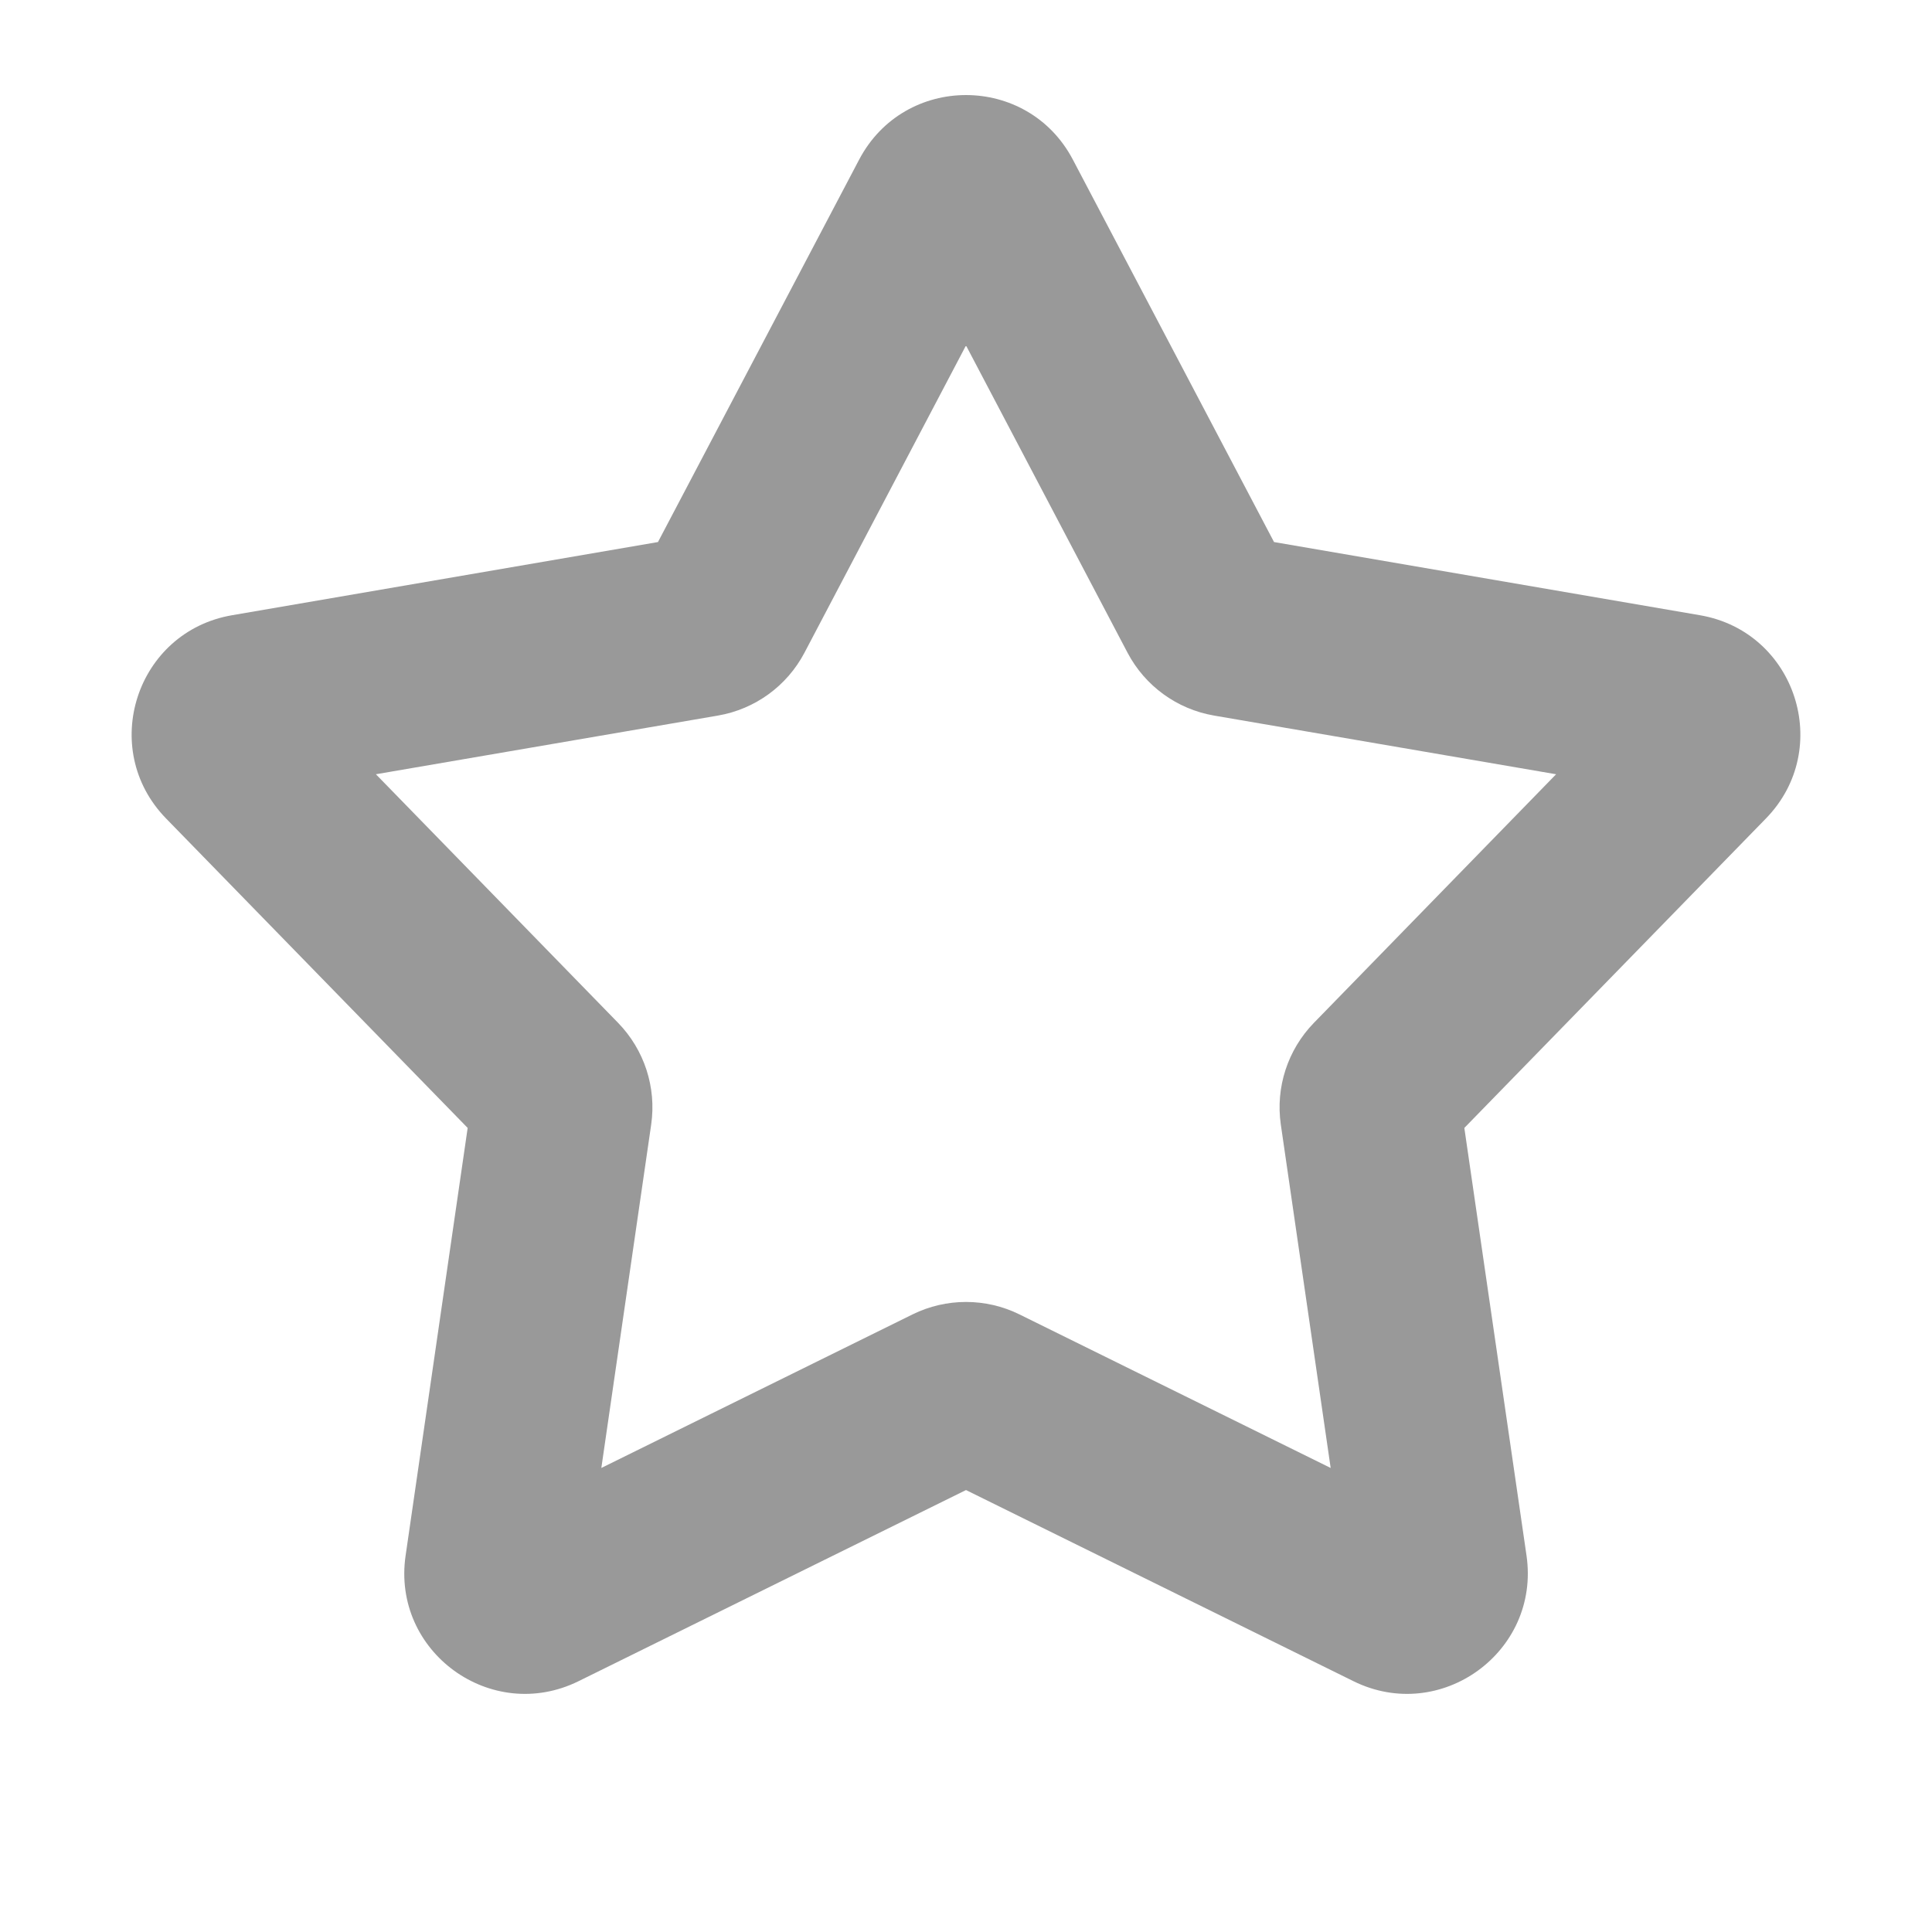 <svg width="16" height="16" viewBox="0 0 16 16" fill="none" xmlns="http://www.w3.org/2000/svg">
    <path fill-rule="evenodd" clip-rule="evenodd"
        d="M8.885 1.322C8.51 0.609 7.49 0.609 7.115 1.322L5.449 4.489L1.922 5.095C1.128 5.231 0.813 6.201 1.375 6.778L3.873 9.341L3.359 12.883C3.243 13.68 4.068 14.279 4.791 13.923L8 12.34L11.209 13.923C11.931 14.279 12.757 13.68 12.642 12.883L12.127 9.341L14.625 6.778C15.187 6.201 14.872 5.231 14.078 5.095L10.551 4.489L8.885 1.322ZM6.662 5.406L8 2.861L9.338 5.406C9.483 5.681 9.747 5.873 10.054 5.926L12.887 6.412L10.881 8.471C10.664 8.694 10.563 9.005 10.607 9.312L11.02 12.157L8.442 10.885C8.164 10.748 7.836 10.748 7.558 10.885L4.98 12.157L5.393 9.312C5.437 9.005 5.336 8.694 5.119 8.471L3.113 6.412L5.946 5.926C6.253 5.873 6.517 5.681 6.662 5.406Z"
        fill="#999999" />
</svg>